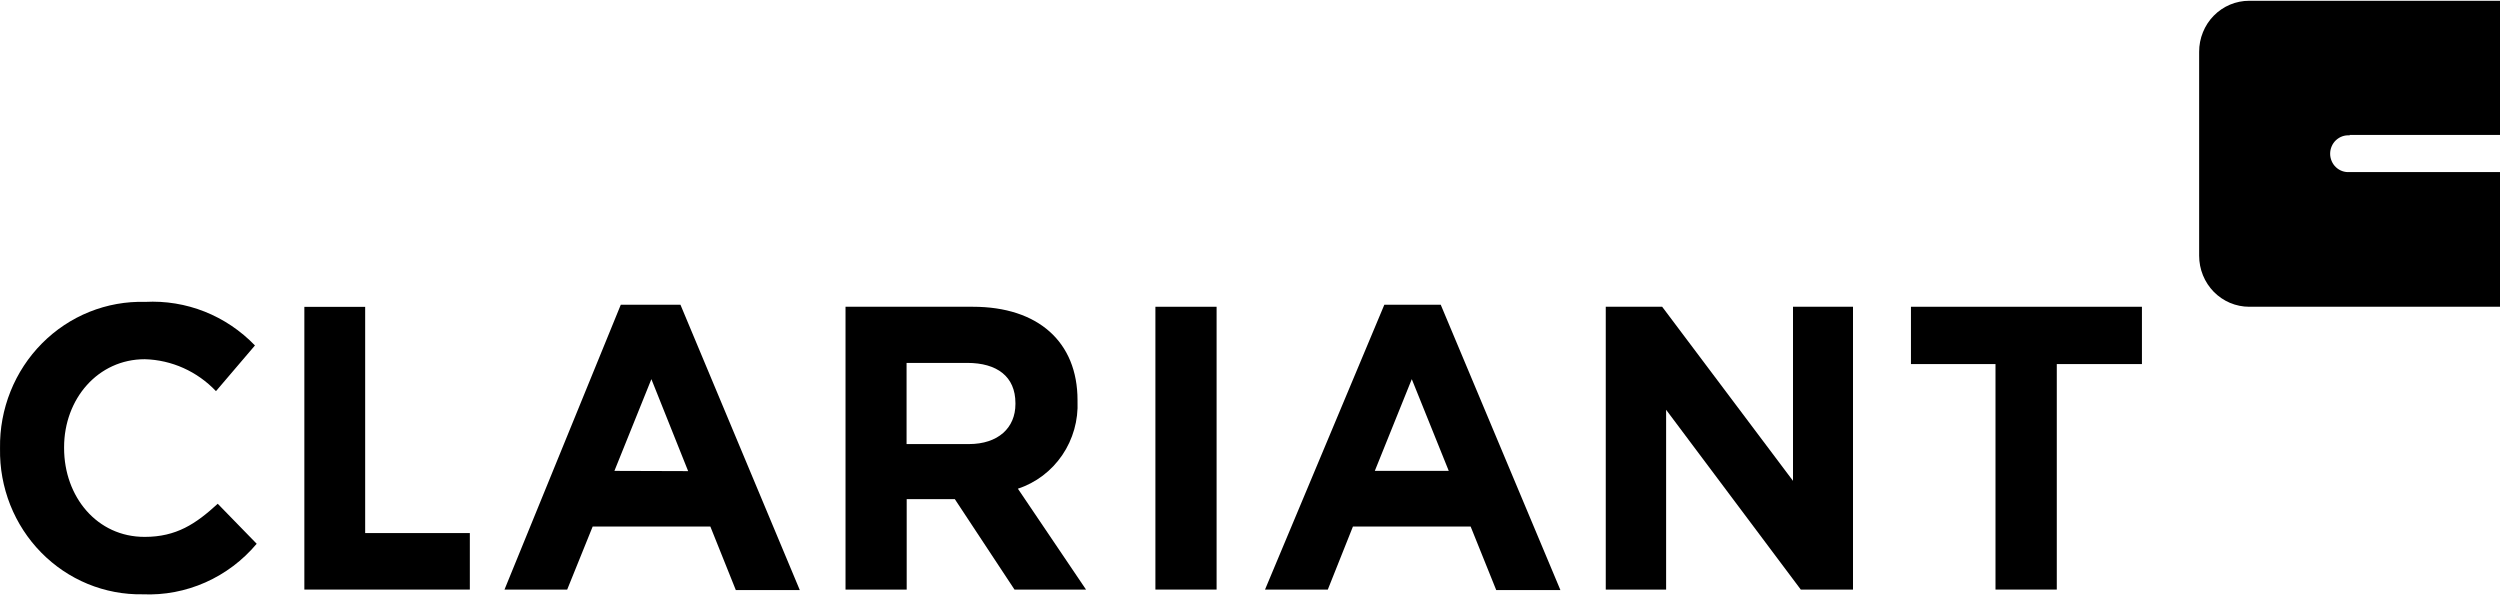 <svg width="105" height="25" viewBox="0 0 105 25" fill="none" xmlns="http://www.w3.org/2000/svg">
<path d="M51.097 12.884H48.527V24.762H51.097V12.884Z" fill="black"/>
<path d="M42.751 20.525C43.506 20.277 44.161 19.782 44.614 19.116C45.067 18.45 45.292 17.651 45.256 16.842V16.807C45.256 14.364 43.605 12.884 40.86 12.884H35.512V24.762H38.081V20.964H40.103L42.609 24.762H45.613L42.751 20.525ZM42.648 16.971C42.648 17.968 41.925 18.651 40.694 18.651H38.076V15.242H40.626C41.876 15.242 42.648 15.815 42.648 16.931V16.971Z" fill="black"/>
<path d="M28.579 12.799H26.073L21.189 24.762H23.822L24.892 22.115H29.835L30.904 24.782H33.591L28.579 12.799ZM25.805 19.777L27.358 15.924L28.902 19.787L25.805 19.777Z" fill="black"/>
<path d="M12.783 24.762H19.733V22.389H15.337V12.888H12.783V24.762Z" fill="black"/>
<path d="M2.692 18.82V18.785C2.692 16.752 4.114 15.087 6.082 15.087C7.212 15.117 8.285 15.599 9.071 16.428L10.708 14.509C10.11 13.888 9.39 13.404 8.595 13.088C7.8 12.773 6.948 12.634 6.097 12.679C5.297 12.656 4.5 12.799 3.756 13.098C3.011 13.398 2.334 13.848 1.764 14.422C1.195 14.995 0.745 15.681 0.442 16.437C0.139 17.193 -0.011 18.004 0.001 18.82V18.85C-0.012 19.657 0.134 20.458 0.43 21.206C0.727 21.954 1.168 22.633 1.727 23.203C2.286 23.773 2.952 24.223 3.685 24.525C4.419 24.827 5.204 24.975 5.994 24.961C6.898 25 7.798 24.829 8.627 24.461C9.456 24.093 10.193 23.538 10.781 22.838L9.145 21.158C8.222 22.005 7.406 22.549 6.077 22.549C4.075 22.554 2.692 20.864 2.692 18.82Z" fill="black"/>
<path d="M60.511 12.799H58.142L53.131 24.762H55.768L56.823 22.115H61.767L62.841 24.782H65.537L60.511 12.799ZM57.742 19.777L59.295 15.924L60.848 19.777H57.742Z" fill="black"/>
<path d="M75.633 24.762H77.826V12.884H75.306V20.196L69.811 12.884H67.442V24.762H69.977V17.211L75.633 24.762Z" fill="black"/>
<path d="M89.961 15.291V12.884H80.26V15.291H83.811V24.762H86.385V15.291H89.961Z" fill="black"/>
<path fill-rule="evenodd" clip-rule="evenodd" d="M98.684 5.666H105V0.033H94.469C94.192 0.032 93.918 0.087 93.663 0.194C93.407 0.301 93.175 0.459 92.979 0.658C92.783 0.857 92.628 1.094 92.523 1.355C92.417 1.615 92.363 1.895 92.364 2.177V10.74C92.364 11.022 92.418 11.301 92.524 11.562C92.63 11.822 92.785 12.059 92.98 12.258C93.176 12.457 93.408 12.614 93.663 12.722C93.919 12.829 94.192 12.884 94.469 12.884H105V7.226H98.684C98.58 7.235 98.475 7.221 98.376 7.186C98.278 7.152 98.187 7.096 98.11 7.024C98.033 6.952 97.972 6.864 97.93 6.766C97.888 6.668 97.866 6.563 97.866 6.456C97.866 6.349 97.888 6.244 97.93 6.146C97.972 6.048 98.033 5.961 98.11 5.888C98.187 5.816 98.278 5.761 98.376 5.726C98.475 5.691 98.58 5.677 98.684 5.686V5.666Z" fill="black"/>
</svg>
